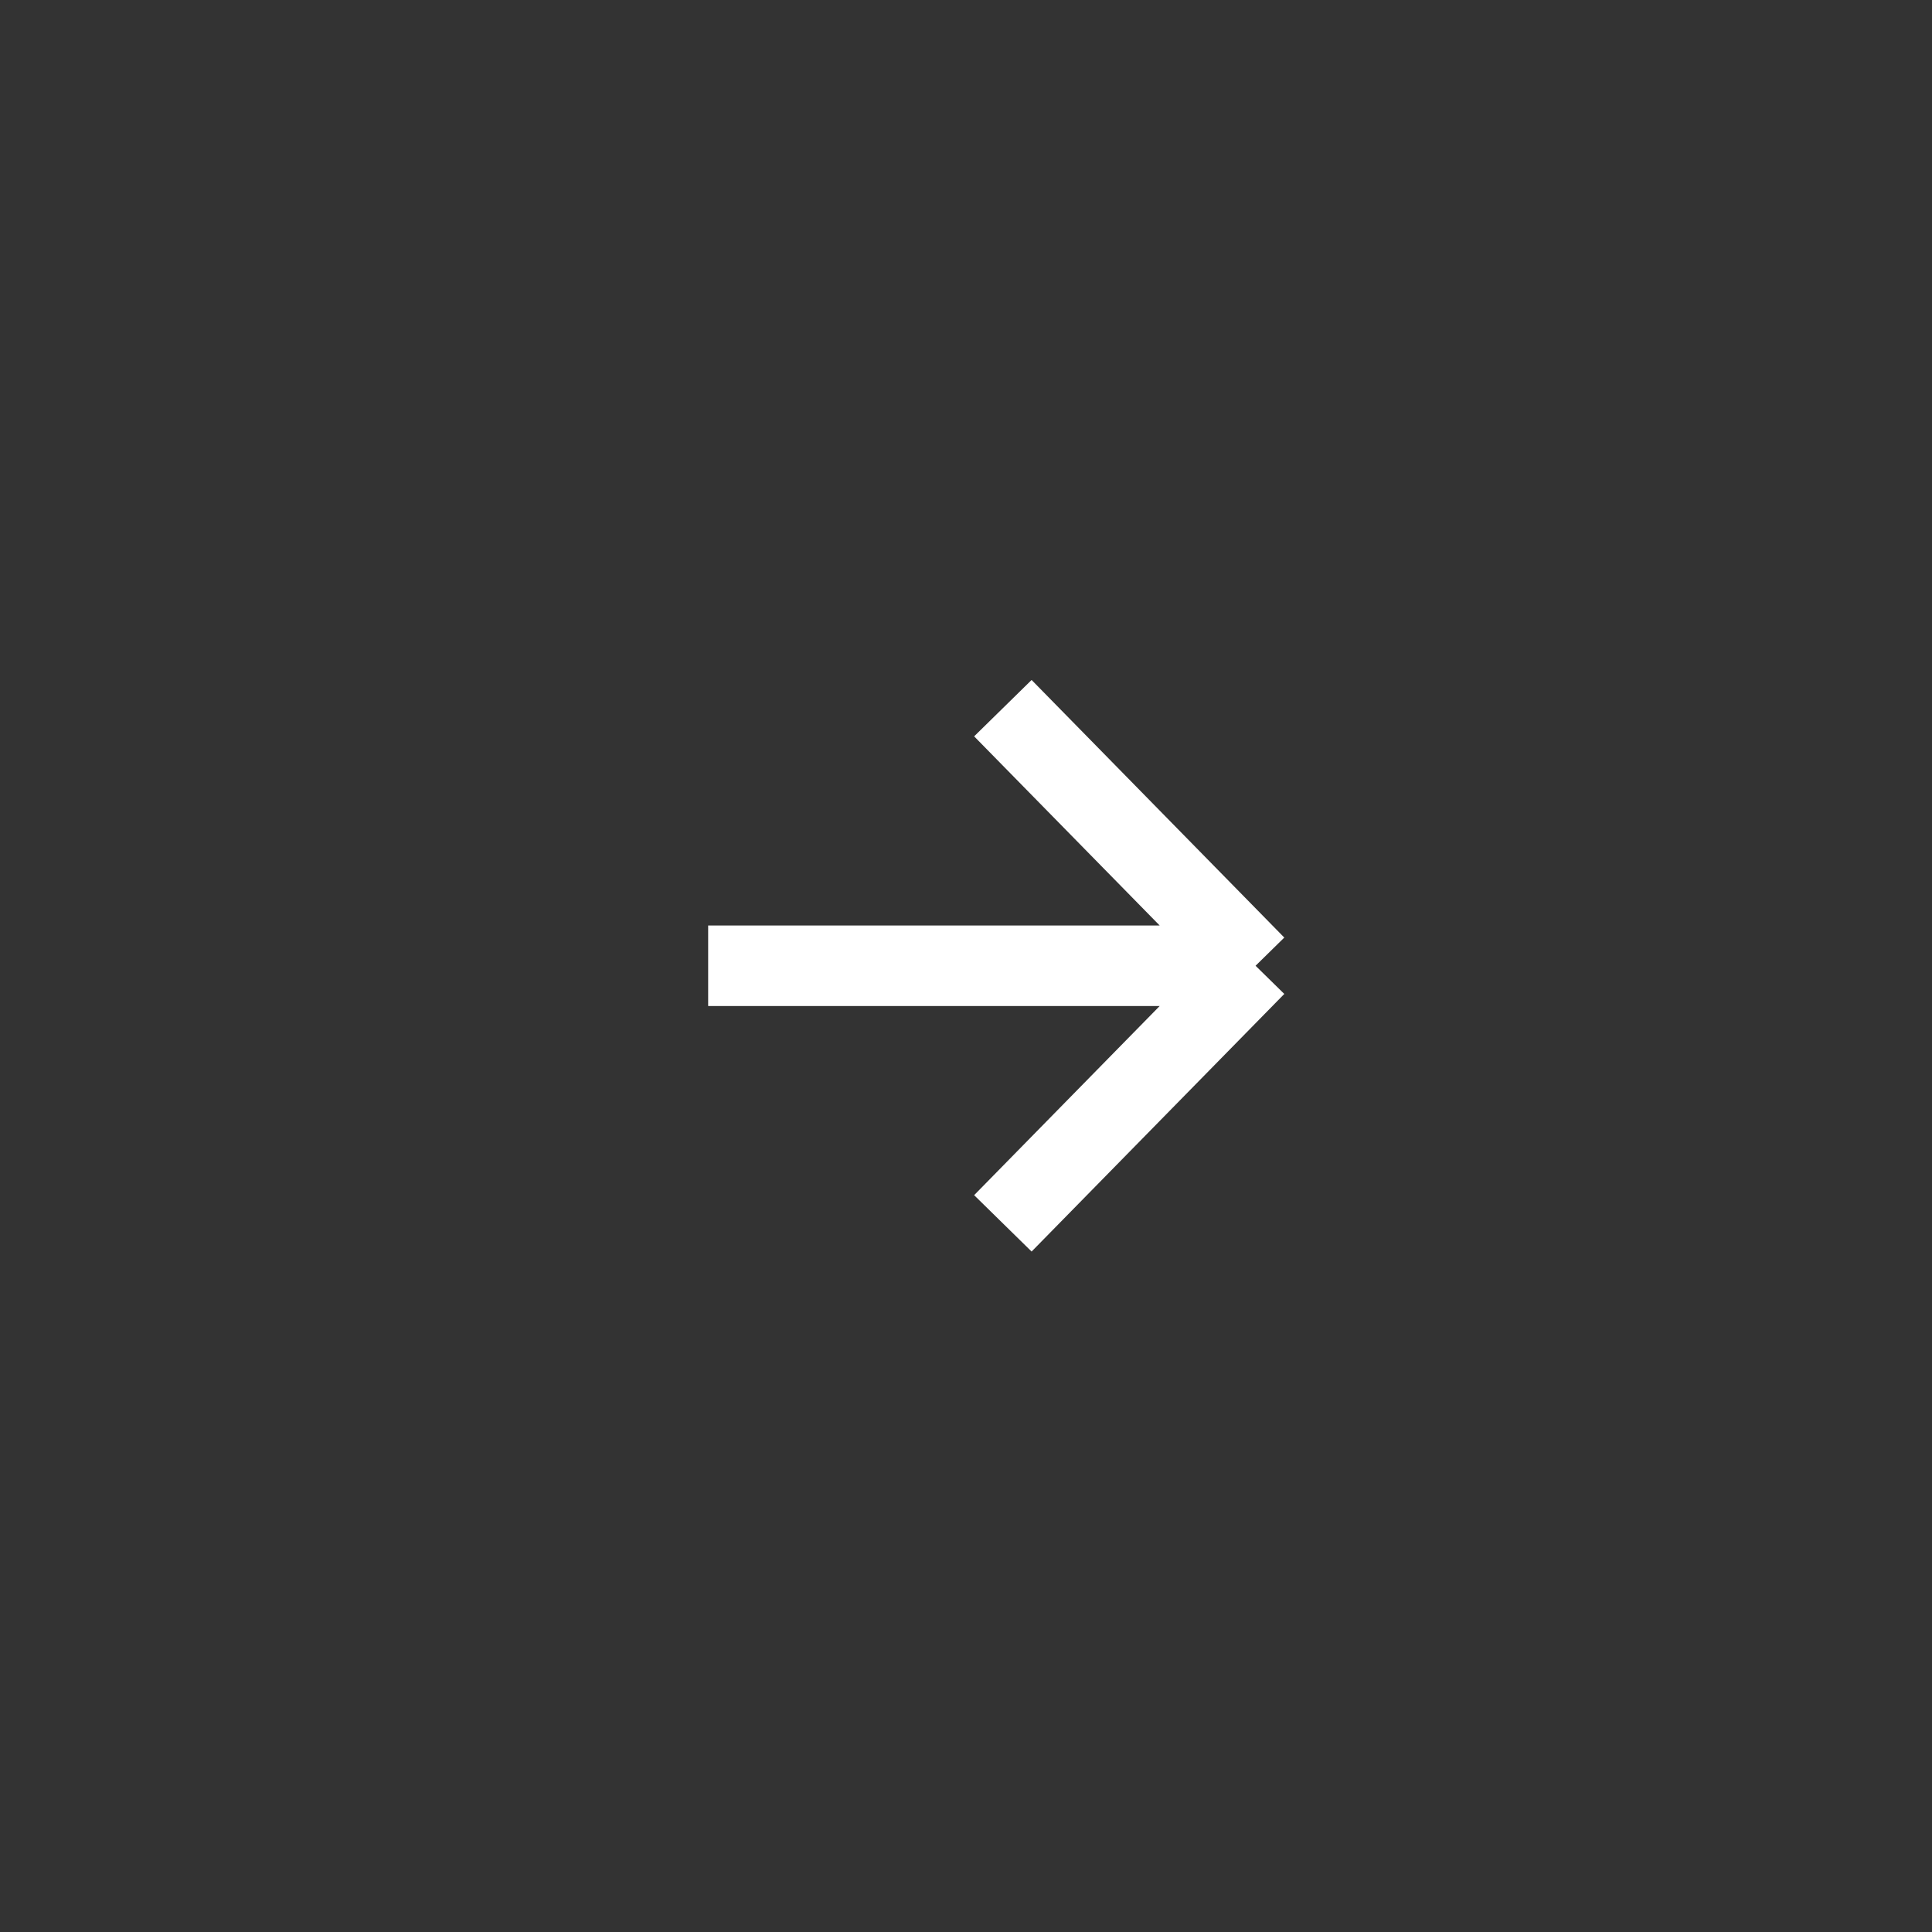 <svg width="24" height="24" viewBox="0 0 24 24" fill="none" xmlns="http://www.w3.org/2000/svg">
<rect x="0" y="0" width="24" height="24" fill="#333333" stroke="none"/>
<path d="M8.797 11.997H15.597M15.597 11.997L12.458 8.797M15.597 11.997L12.458 15.197" stroke="white"/>
</svg>
